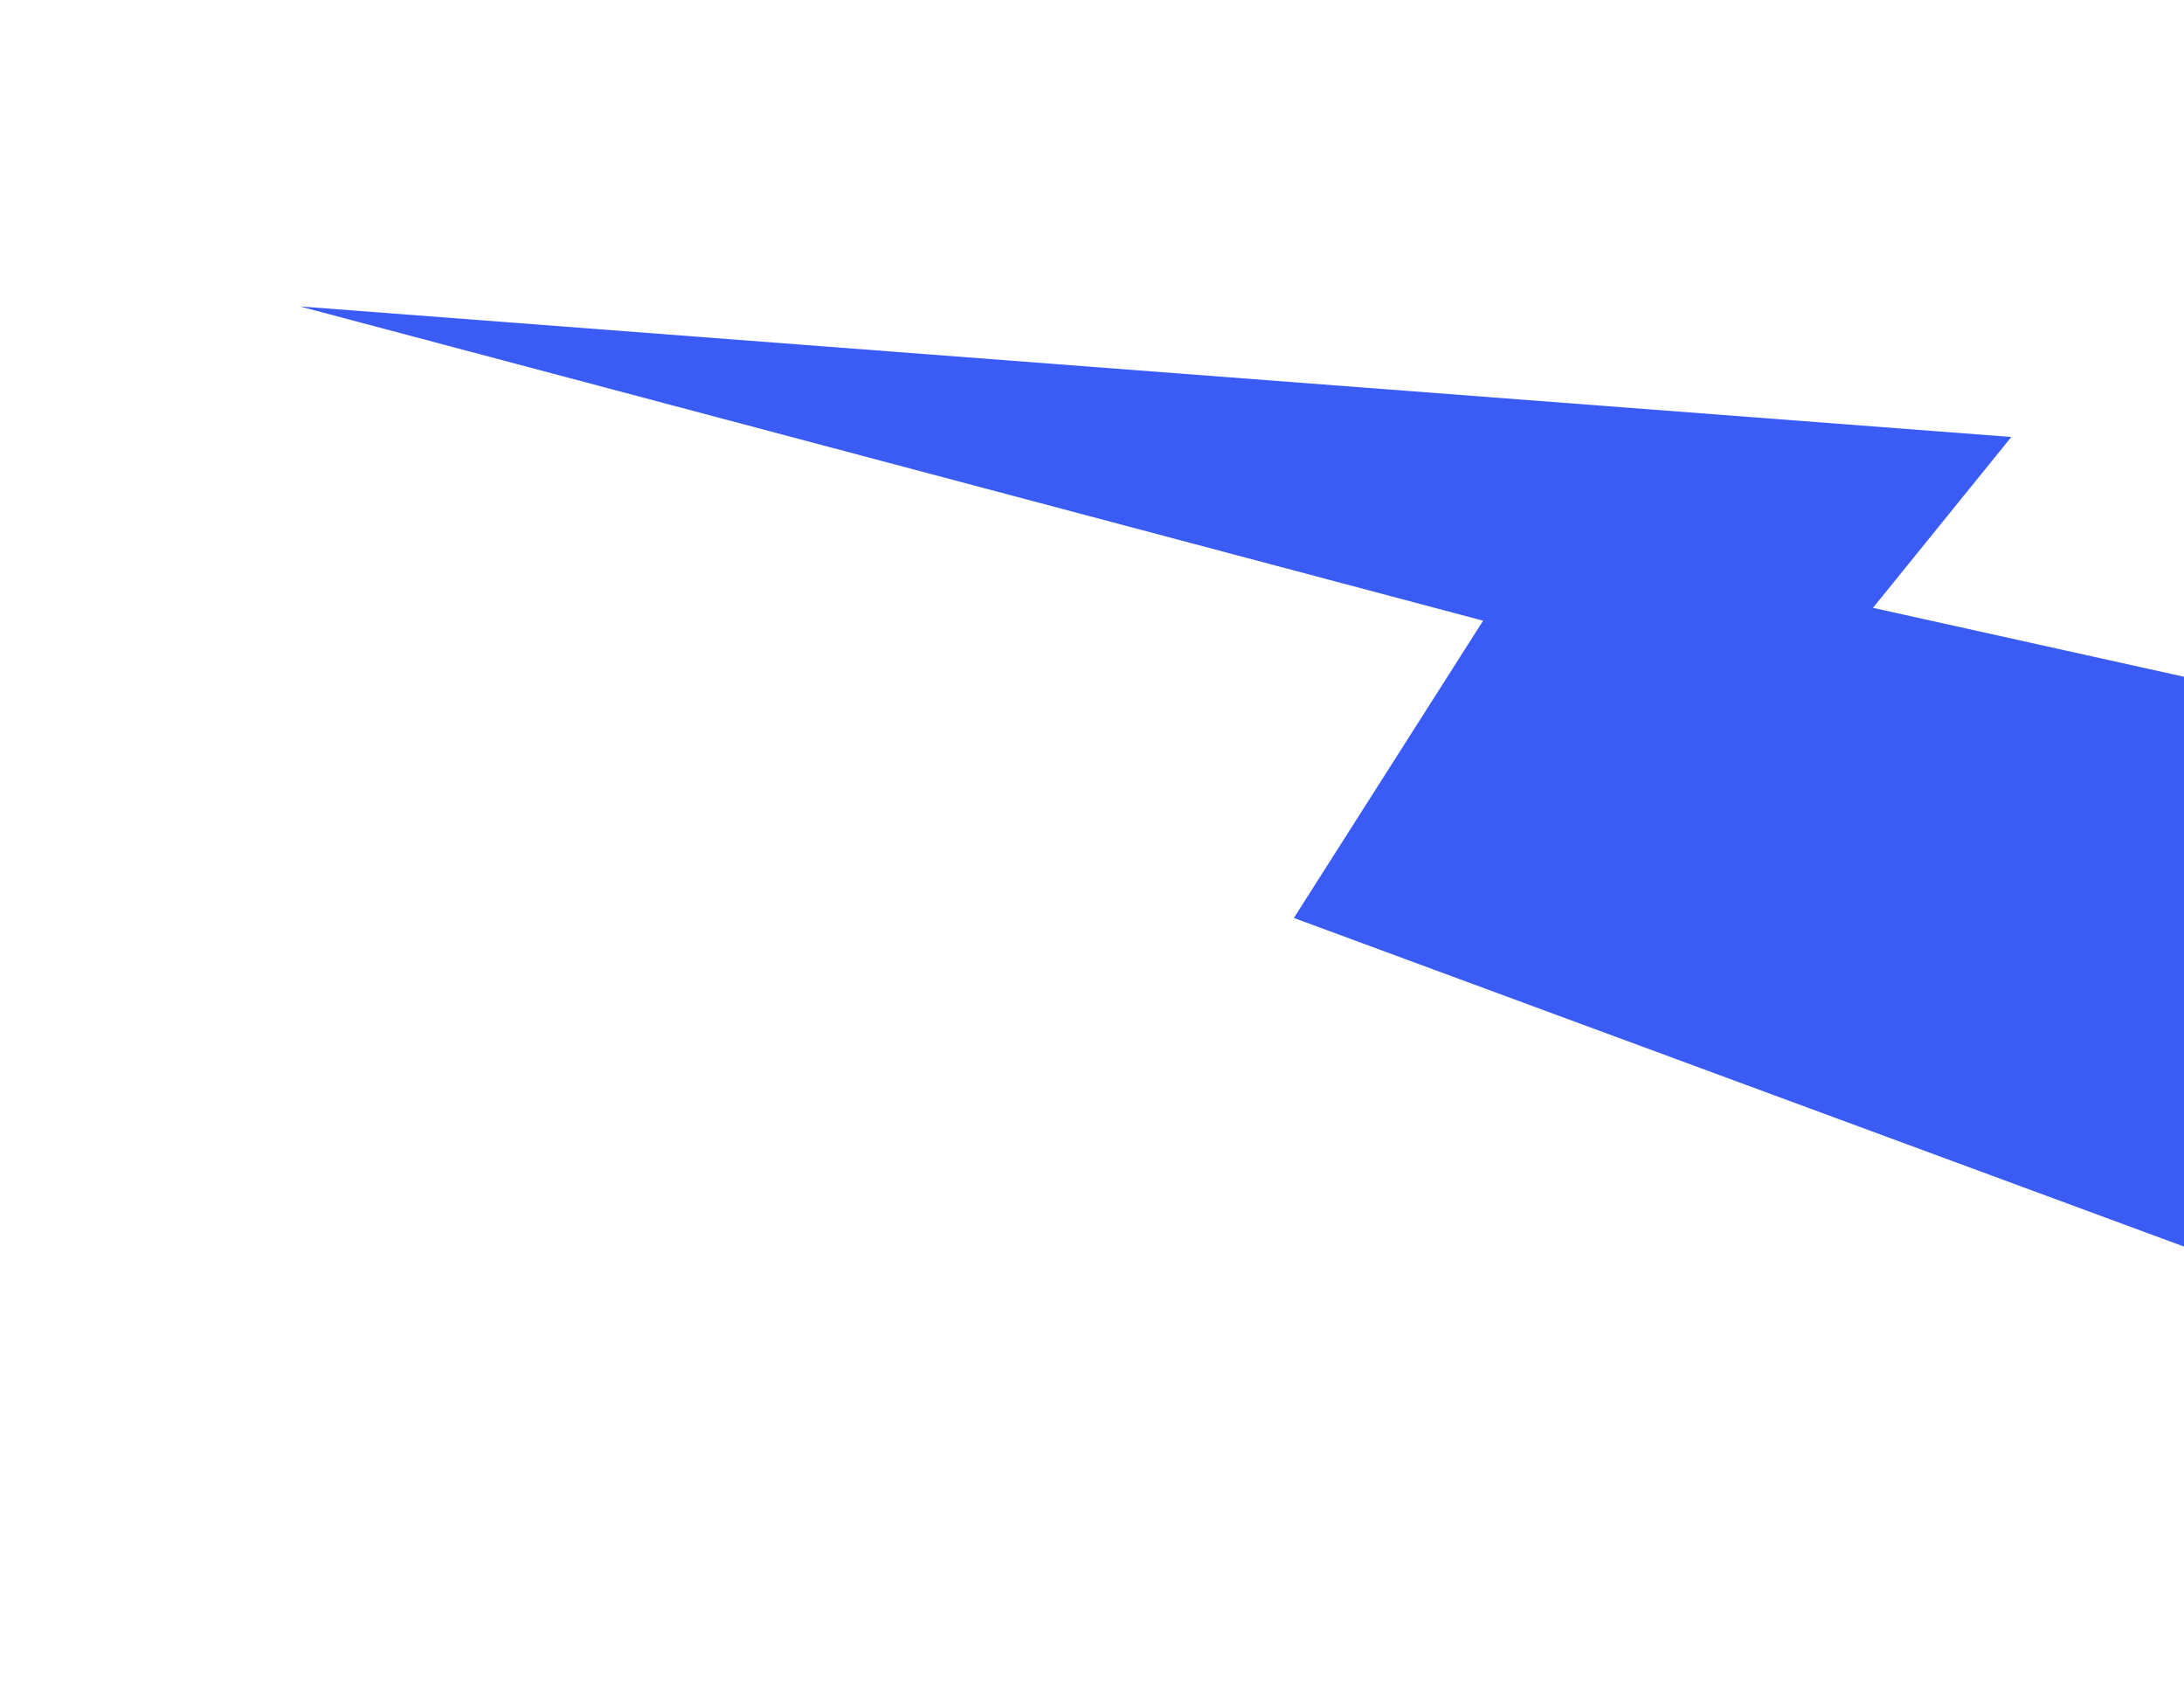<svg width="219" height="170" fill="none" xmlns="http://www.w3.org/2000/svg"><g filter="url(#filter0_d)"><path fill-rule="evenodd" clip-rule="evenodd" d="M.067.72l171.618 13.088-13.873 17.13 151.831 33.636v74.928L99.741 62.03l18.978-29.803L.067.72z" fill="#3A5CF4"/></g><defs><filter id="filter0_d" x=".067" y=".719" width="339.576" height="168.783" filterUnits="userSpaceOnUse" color-interpolation-filters="sRGB"><feFlood flood-opacity="0" result="BackgroundImageFix"/><feColorMatrix in="SourceAlpha" type="matrix" values="0 0 0 0 0 0 0 0 0 0 0 0 0 0 0 0 0 0 127 0"/><feOffset dx="30" dy="30"/><feColorMatrix type="matrix" values="0 0 0 0 0.004 0 0 0 0 0 0 0 0 0 0.122 0 0 0 0.1 0"/><feBlend mode="normal" in2="BackgroundImageFix" result="effect1_dropShadow"/><feBlend mode="normal" in="SourceGraphic" in2="effect1_dropShadow" result="shape"/></filter></defs></svg>